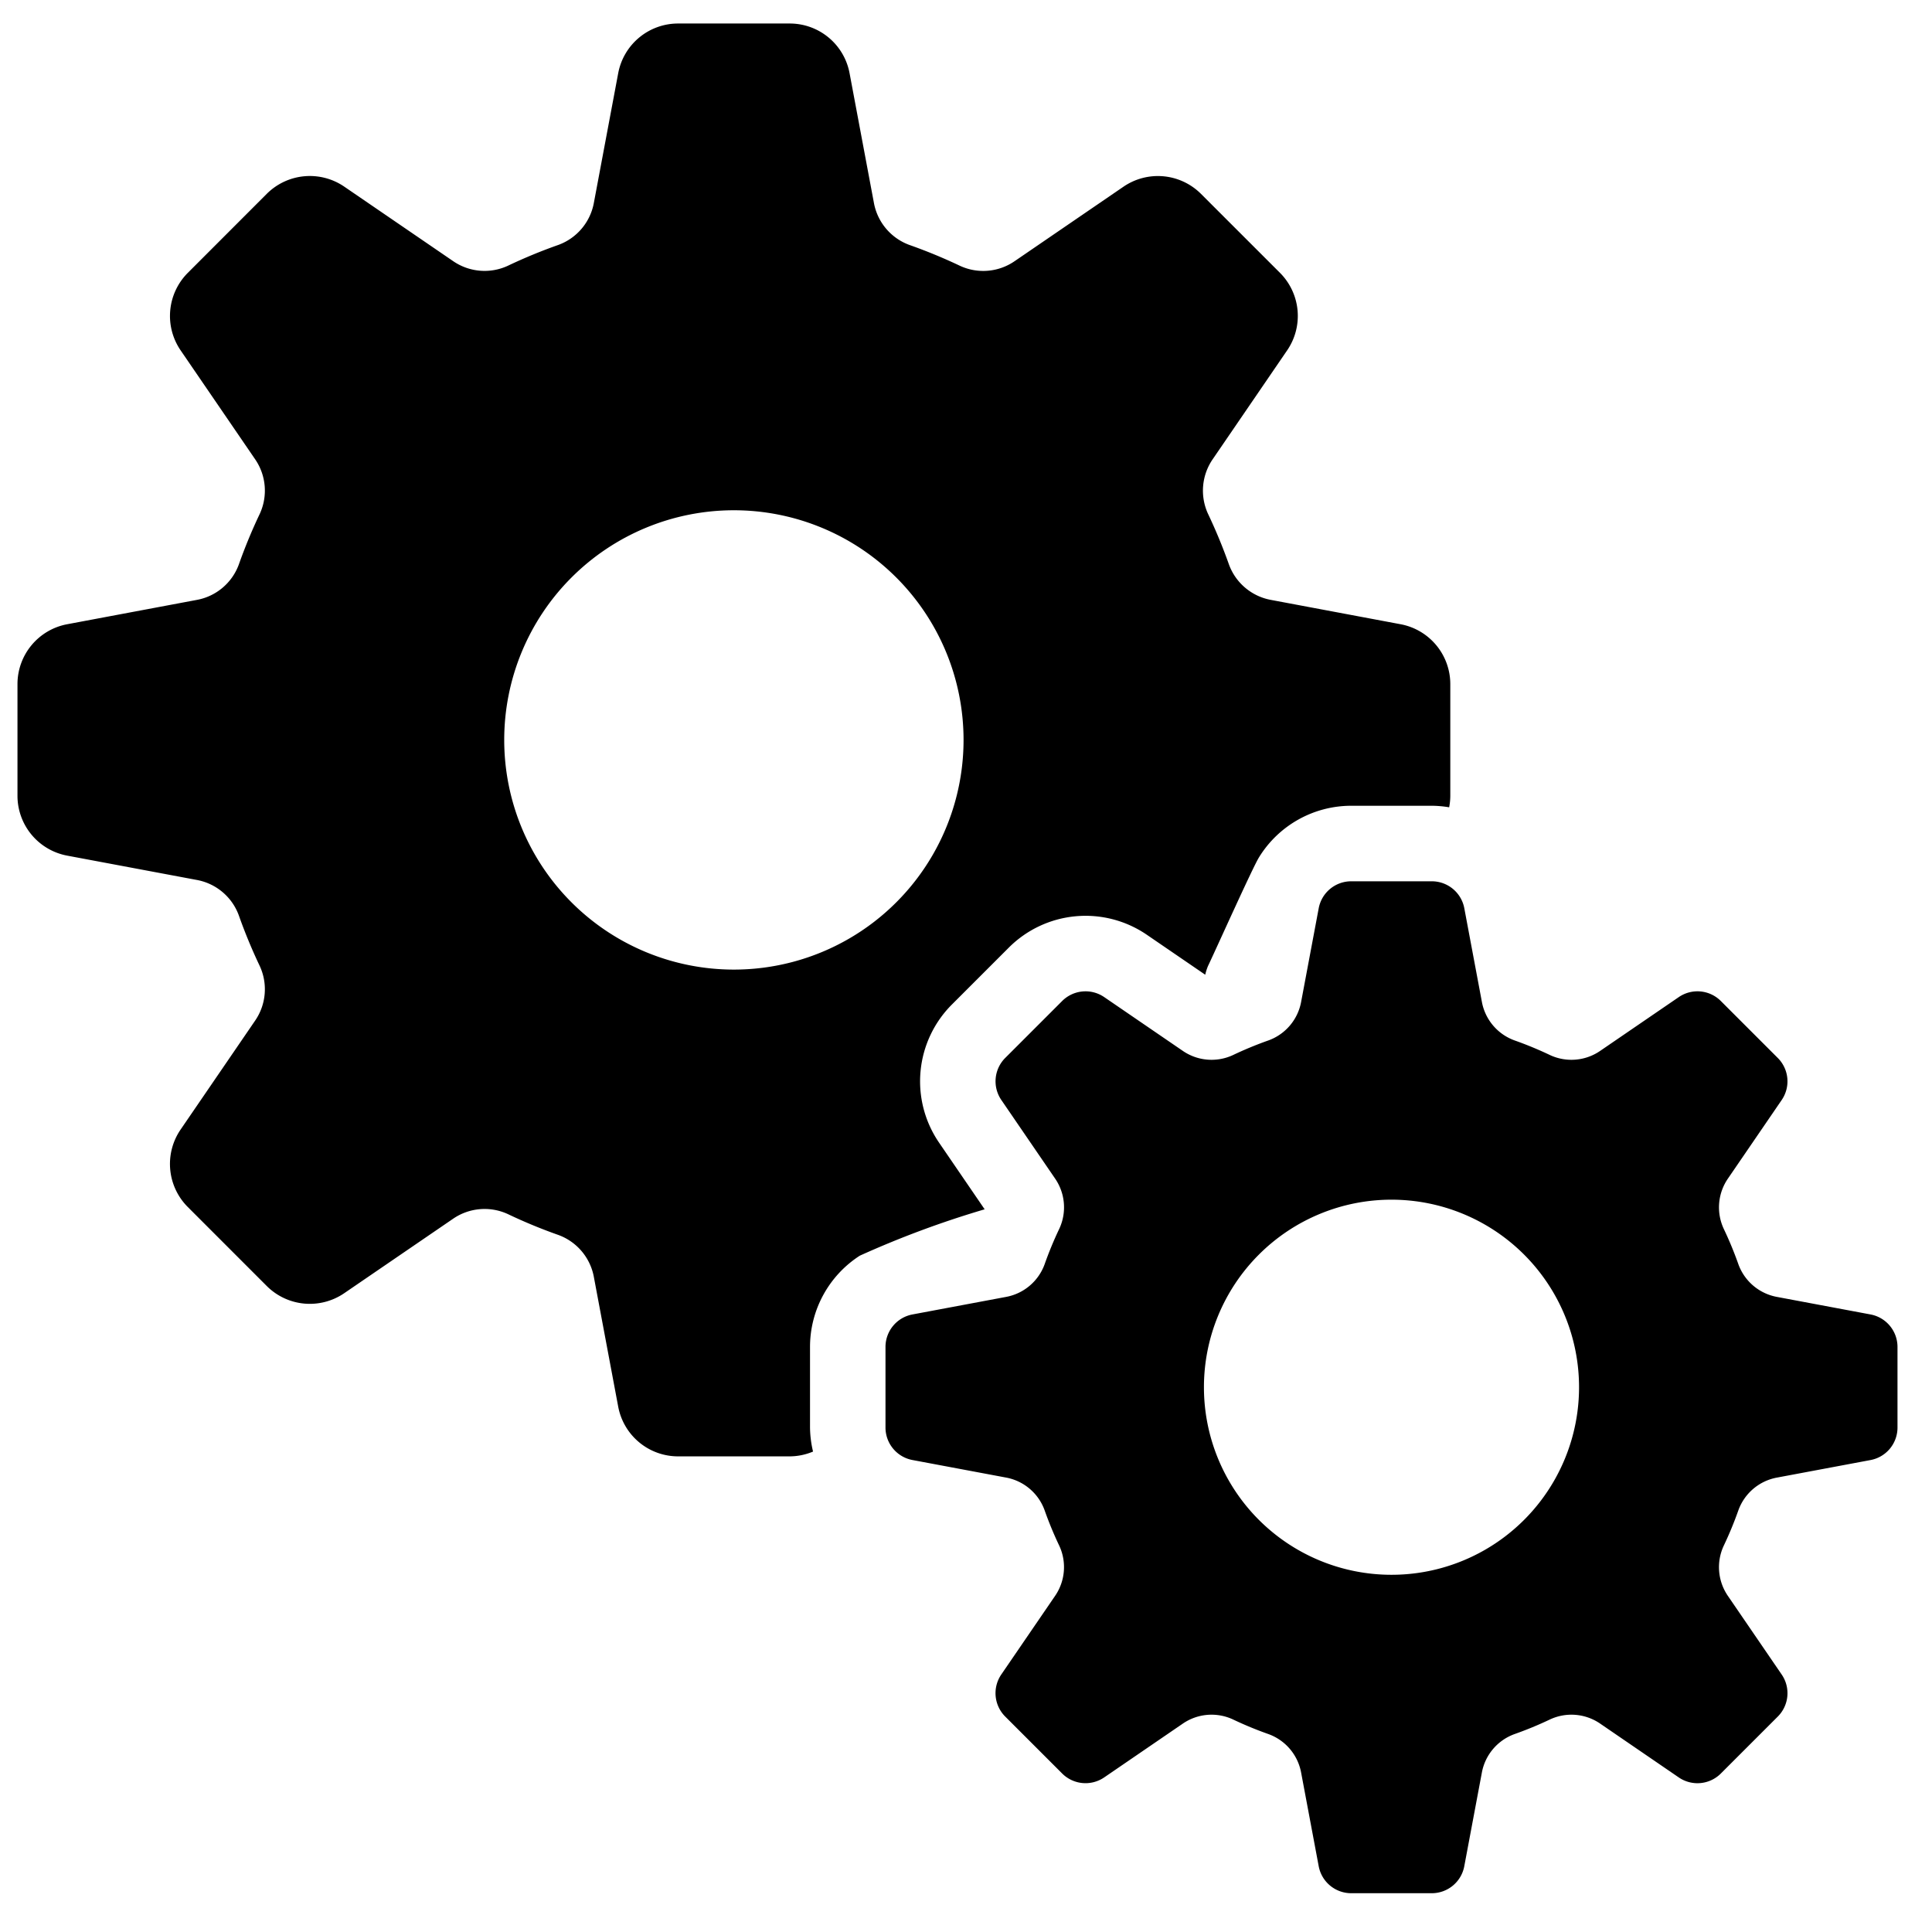 <?xml version="1.0" encoding="UTF-8"?>
<svg xmlns="http://www.w3.org/2000/svg" viewBox="0 0 64 64">
  <g id="Processing">
    <path d="M31.106,37.849a3.597,3.597,0,0,1,.425-4.571L33.419,31.39a3.595,3.595,0,0,1,4.571-.425l1.935,1.324a1.729,1.729,0,0,1,.091-.287c.258-.54,1.473-3.248,1.686-3.595A3.588,3.588,0,0,1,44.76,26.692h2.67a3.574,3.574,0,0,1,.575.051,2.01,2.01,0,0,0,.038-.381V22.661a2.018,2.018,0,0,0-1.645-1.982l-4.289-.805A1.832,1.832,0,0,1,40.711,18.7a17.64,17.64,0,0,0-.694-1.679,1.837,1.837,0,0,1,.161-1.817l2.462-3.6a2.02,2.02,0,0,0-.238-2.565L39.784,6.422a2.019,2.019,0,0,0-2.565-.239l-3.6,2.463a1.833,1.833,0,0,1-1.817.16,17.452,17.452,0,0,0-1.68-.693A1.836,1.836,0,0,1,28.948,6.713l-.805-4.288A2.015,2.015,0,0,0,26.162.779H22.461a2.018,2.018,0,0,0-1.982,1.645l-.805,4.288A1.836,1.836,0,0,1,18.5,8.112a17.279,17.279,0,0,0-1.679.693,1.837,1.837,0,0,1-1.818-.16l-3.6-2.463a2.02,2.02,0,0,0-2.566.239L6.221,9.039a2.02,2.02,0,0,0-.239,2.565l2.463,3.6a1.835,1.835,0,0,1,.16,1.818,17.374,17.374,0,0,0-.694,1.679A1.833,1.833,0,0,1,6.512,19.874l-4.288.805A2.018,2.018,0,0,0,.579,22.661v3.701a2.018,2.018,0,0,0,1.646,1.982l4.287.804a1.833,1.833,0,0,1,1.399,1.175,17.451,17.451,0,0,0,.694,1.678,1.835,1.835,0,0,1-.16,1.818l-2.463,3.6a2.018,2.018,0,0,0,.239,2.565l2.616,2.617a2.018,2.018,0,0,0,2.566.238l3.6-2.462a1.841,1.841,0,0,1,1.818-.16,17.158,17.158,0,0,0,1.679.694,1.836,1.836,0,0,1,1.174,1.399l.805,4.289a2.018,2.018,0,0,0,1.982,1.645h3.701a2.001,2.001,0,0,0,.771-.159,3.565,3.565,0,0,1-.1-.796v-2.67a3.597,3.597,0,0,1,1.649-3.023A31.968,31.968,0,0,1,32.618,40.06Zm-6.795-5.73a7.608,7.608,0,1,1,7.608-7.608A7.608,7.608,0,0,1,24.311,32.119Z"></path>
    <path d="M61.964,43.543l-3.094-.58a1.683,1.683,0,0,1-1.283-1.081,12.042,12.042,0,0,0-.486-1.176,1.683,1.683,0,0,1,.143-1.67l1.777-2.597a1.095,1.095,0,0,0-.129-1.392l-1.888-1.888a1.094,1.094,0,0,0-1.392-.129l-2.597,1.777a1.682,1.682,0,0,1-1.67.143,12.16,12.16,0,0,0-1.176-.486,1.682,1.682,0,0,1-1.081-1.283l-.581-3.094a1.095,1.095,0,0,0-1.076-.893H44.76a1.095,1.095,0,0,0-1.076.893l-.581,3.094a1.682,1.682,0,0,1-1.081,1.283,12.2,12.2,0,0,0-1.177.486,1.682,1.682,0,0,1-1.67-.143l-2.597-1.777a1.095,1.095,0,0,0-1.392.129L33.299,35.046a1.095,1.095,0,0,0-.129,1.392l1.777,2.597a1.682,1.682,0,0,1,.143,1.67,12.062,12.062,0,0,0-.486,1.176A1.683,1.683,0,0,1,33.32,42.963l-3.094.58a1.095,1.095,0,0,0-.893,1.076v2.67a1.095,1.095,0,0,0,.893,1.076l3.094.58a1.683,1.683,0,0,1,1.283,1.082,12.05,12.05,0,0,0,.486,1.176,1.682,1.682,0,0,1-.143,1.67l-1.777,2.597a1.095,1.095,0,0,0,.129,1.392l1.888,1.888a1.095,1.095,0,0,0,1.392.129l2.597-1.777a1.682,1.682,0,0,1,1.67-.143,12.15,12.15,0,0,0,1.177.486,1.682,1.682,0,0,1,1.081,1.283l.581,3.094a1.095,1.095,0,0,0,1.076.893h2.67a1.095,1.095,0,0,0,1.076-.893l.581-3.094a1.682,1.682,0,0,1,1.081-1.283,12.118,12.118,0,0,0,1.177-.486,1.682,1.682,0,0,1,1.67.143L55.612,58.88a1.095,1.095,0,0,0,1.392-.129l1.888-1.888a1.094,1.094,0,0,0,.129-1.392l-1.777-2.597a1.682,1.682,0,0,1-.143-1.67,12.099,12.099,0,0,0,.486-1.176A1.683,1.683,0,0,1,58.87,48.946l3.094-.58a1.094,1.094,0,0,0,.893-1.076v-2.67A1.095,1.095,0,0,0,61.964,43.543ZM46.095,52.167a6.213,6.213,0,1,1,6.213-6.213A6.213,6.213,0,0,1,46.095,52.167Z"></path>
  </g>
</svg>
